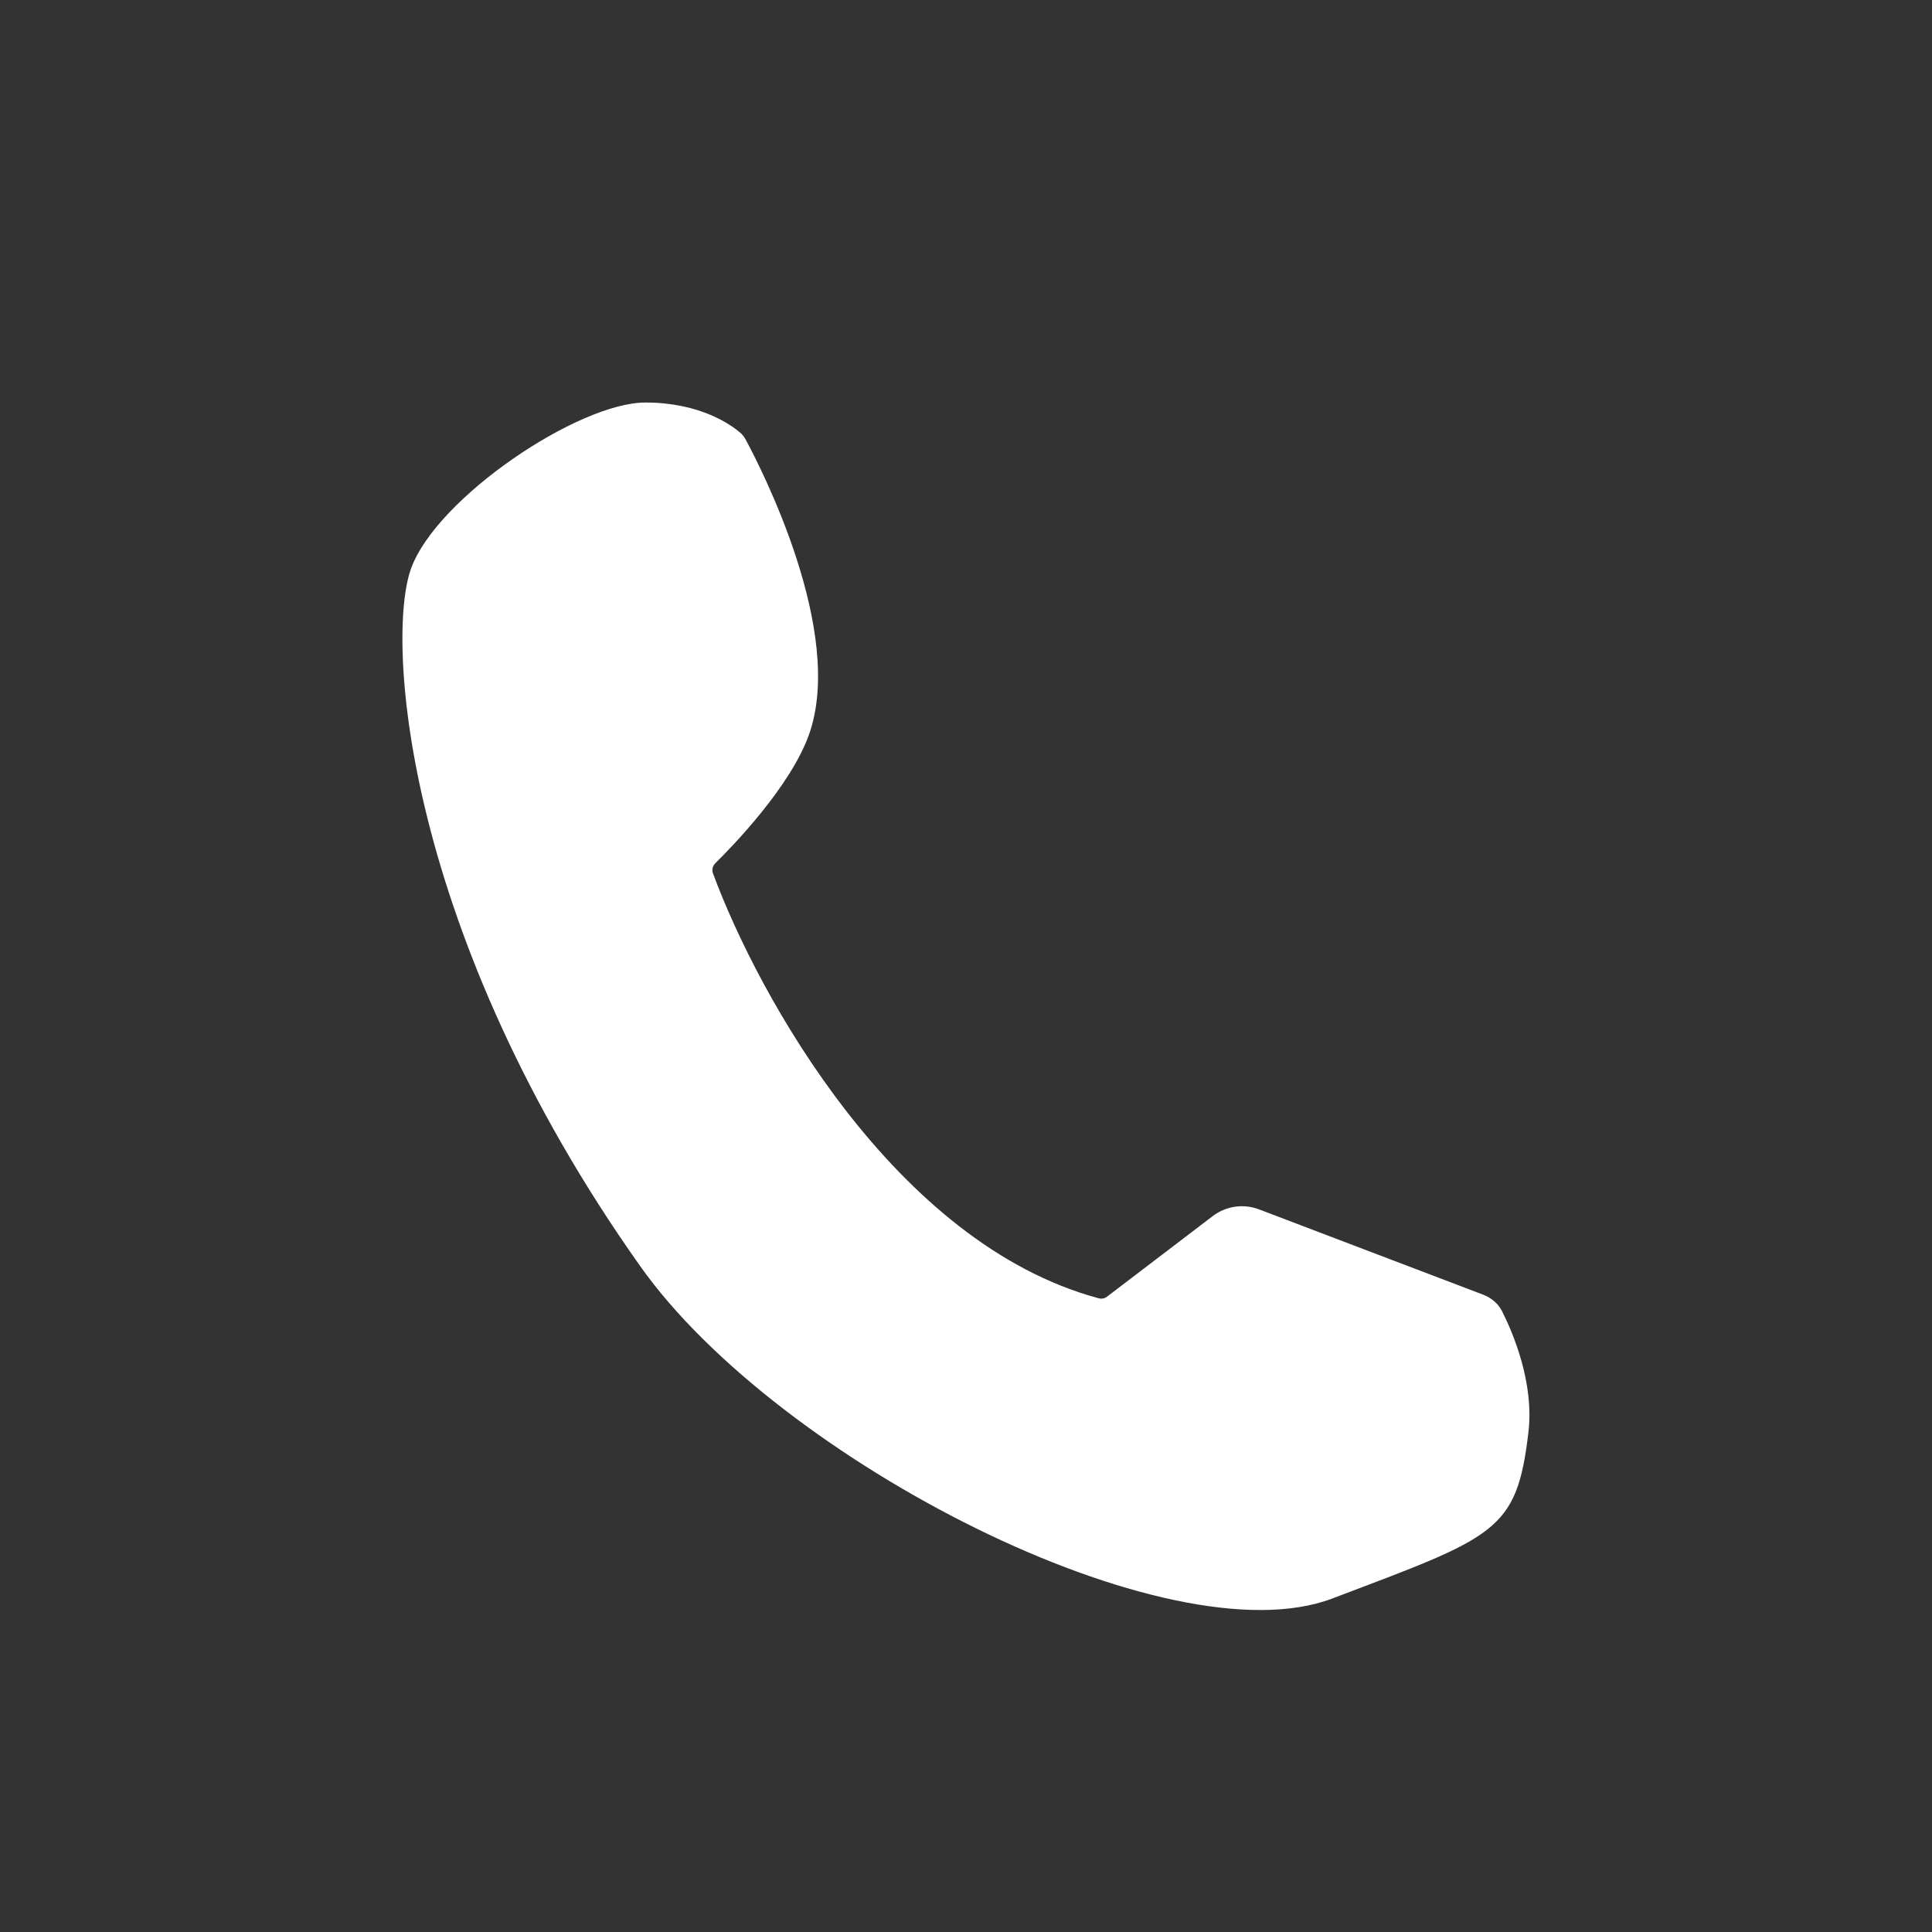 <svg width="20" height="20" viewBox="0 0 20 20" fill="none" xmlns="http://www.w3.org/2000/svg">
<rect x="0" y="0" width="20" height="20" fill="#333333" stroke="none"/>
<path d="M11.374 13.44C9.268 12.873 7.852 10.316 7.381 9.042C7.367 9.005 7.377 8.964 7.405 8.936C7.578 8.766 8.182 8.145 8.374 7.606C8.754 6.543 7.875 4.84 7.72 4.552C7.705 4.524 7.686 4.499 7.662 4.478C7.56 4.392 7.241 4.167 6.682 4.167C5.99 4.166 4.522 5.15 4.255 5.886C3.989 6.623 4.192 9.669 6.628 13.108C8.055 15.123 12.098 17.189 13.791 16.548C15.484 15.906 15.7 15.86 15.822 14.828C15.883 14.317 15.664 13.801 15.549 13.573C15.509 13.494 15.438 13.435 15.355 13.403L13.035 12.52C12.874 12.458 12.692 12.484 12.554 12.589L11.46 13.423C11.435 13.442 11.404 13.448 11.374 13.44Z" fill="white"/>
</svg>
